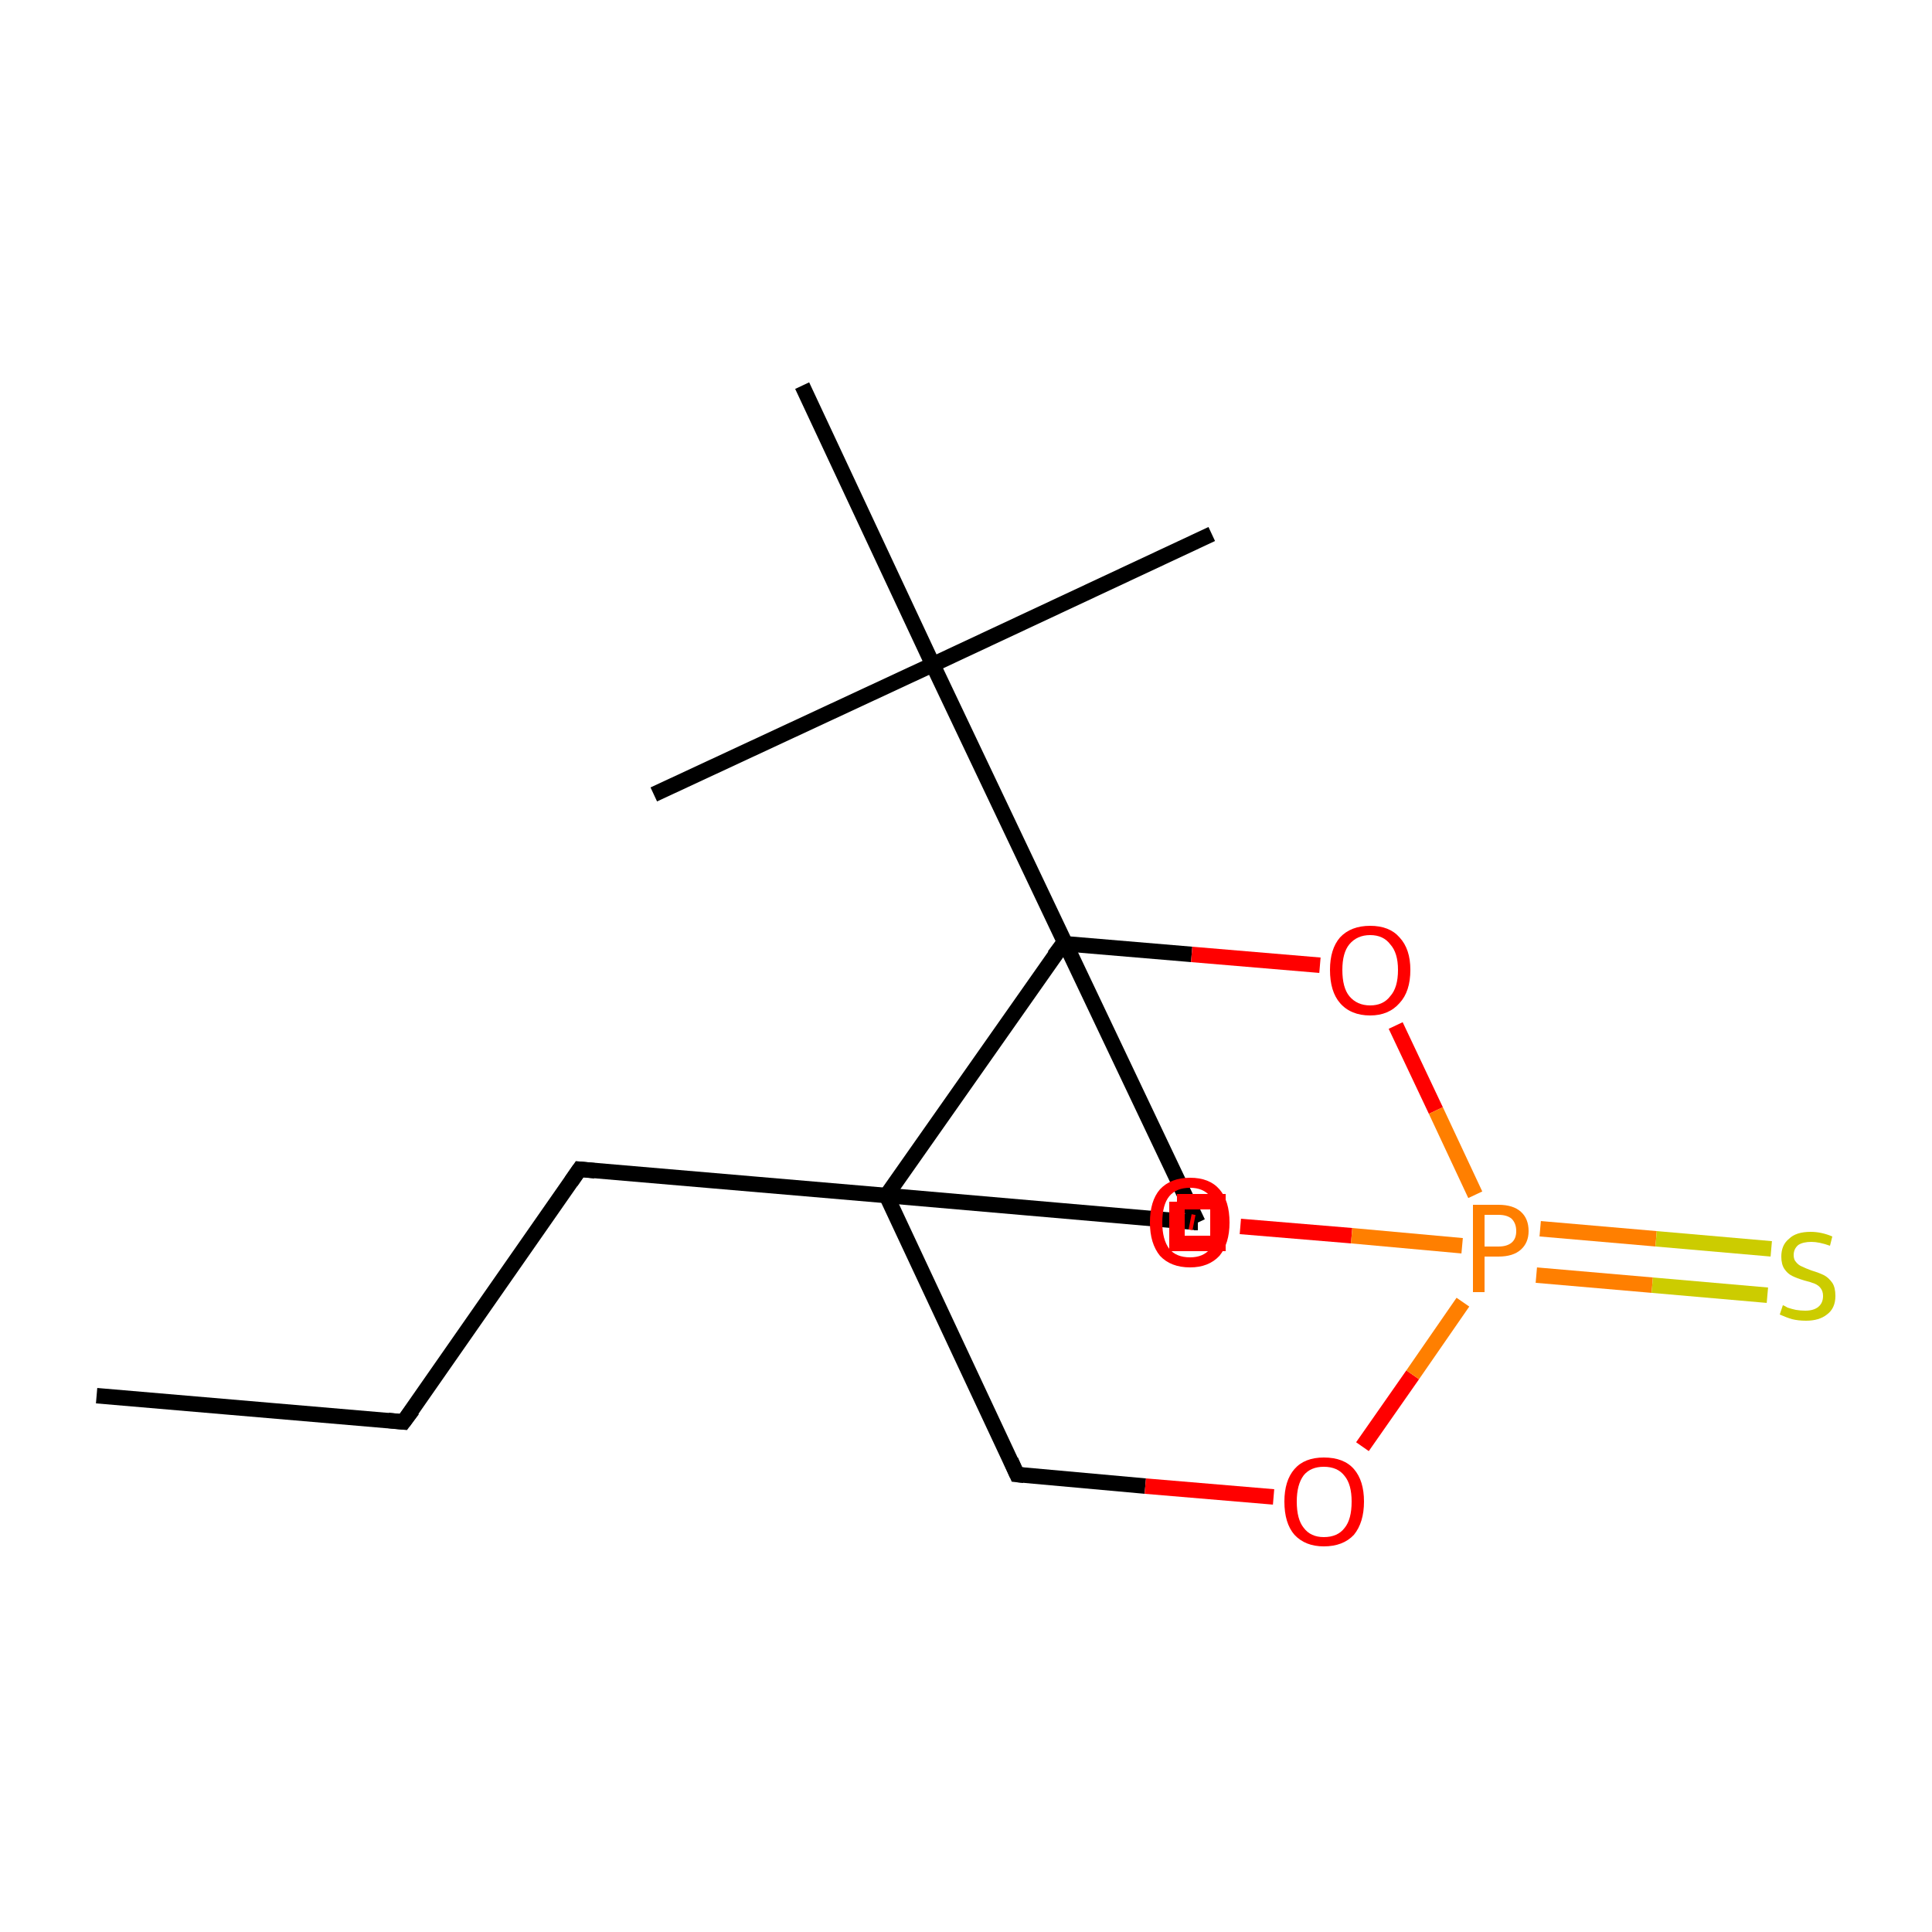 <?xml version='1.0' encoding='iso-8859-1'?>
<svg version='1.1' baseProfile='full'
              xmlns='http://www.w3.org/2000/svg'
                      xmlns:rdkit='http://www.rdkit.org/xml'
                      xmlns:xlink='http://www.w3.org/1999/xlink'
                  xml:space='preserve'
width='250px' height='250px' viewBox='0 0 250 250'>
<!-- END OF HEADER -->
<rect style='opacity:1.0;fill:#FFFFFF;stroke:none' width='250.0' height='250.0' x='0.0' y='0.0'> </rect>
<path class='bond-0 atom-0 atom-4' d='M 12.5,180.6 L 52.2,184.0' style='fill:none;fill-rule:evenodd;stroke:#000000;stroke-width:2.0px;stroke-linecap:butt;stroke-linejoin:miter;stroke-opacity:1' />
<path class='bond-1 atom-1 atom-9' d='M 84.6,102.8 L 120.7,86.0' style='fill:none;fill-rule:evenodd;stroke:#000000;stroke-width:2.0px;stroke-linecap:butt;stroke-linejoin:miter;stroke-opacity:1' />
<path class='bond-2 atom-2 atom-9' d='M 156.8,69.1 L 120.7,86.0' style='fill:none;fill-rule:evenodd;stroke:#000000;stroke-width:2.0px;stroke-linecap:butt;stroke-linejoin:miter;stroke-opacity:1' />
<path class='bond-3 atom-3 atom-9' d='M 103.8,49.9 L 120.7,86.0' style='fill:none;fill-rule:evenodd;stroke:#000000;stroke-width:2.0px;stroke-linecap:butt;stroke-linejoin:miter;stroke-opacity:1' />
<path class='bond-4 atom-4 atom-5' d='M 52.2,184.0 L 75.0,151.3' style='fill:none;fill-rule:evenodd;stroke:#000000;stroke-width:2.0px;stroke-linecap:butt;stroke-linejoin:miter;stroke-opacity:1' />
<path class='bond-5 atom-5 atom-10' d='M 75.0,151.3 L 114.7,154.7' style='fill:none;fill-rule:evenodd;stroke:#000000;stroke-width:2.0px;stroke-linecap:butt;stroke-linejoin:miter;stroke-opacity:1' />
<path class='bond-6 atom-6 atom-10' d='M 131.6,190.8 L 114.7,154.7' style='fill:none;fill-rule:evenodd;stroke:#000000;stroke-width:2.0px;stroke-linecap:butt;stroke-linejoin:miter;stroke-opacity:1' />
<path class='bond-7 atom-6 atom-11' d='M 131.6,190.8 L 148.2,192.3' style='fill:none;fill-rule:evenodd;stroke:#000000;stroke-width:2.0px;stroke-linecap:butt;stroke-linejoin:miter;stroke-opacity:1' />
<path class='bond-7 atom-6 atom-11' d='M 148.2,192.3 L 164.8,193.7' style='fill:none;fill-rule:evenodd;stroke:#FF0000;stroke-width:2.0px;stroke-linecap:butt;stroke-linejoin:miter;stroke-opacity:1' />
<path class='bond-8 atom-7 atom-10' d='M 137.6,122.1 L 114.7,154.7' style='fill:none;fill-rule:evenodd;stroke:#000000;stroke-width:2.0px;stroke-linecap:butt;stroke-linejoin:miter;stroke-opacity:1' />
<path class='bond-9 atom-7 atom-12' d='M 137.6,122.1 L 154.2,123.5' style='fill:none;fill-rule:evenodd;stroke:#000000;stroke-width:2.0px;stroke-linecap:butt;stroke-linejoin:miter;stroke-opacity:1' />
<path class='bond-9 atom-7 atom-12' d='M 154.2,123.5 L 170.8,124.9' style='fill:none;fill-rule:evenodd;stroke:#FF0000;stroke-width:2.0px;stroke-linecap:butt;stroke-linejoin:miter;stroke-opacity:1' />
<path class='bond-10 atom-8 atom-9' d='M 155.0,158.2 L 120.7,86.0' style='fill:none;fill-rule:evenodd;stroke:#000000;stroke-width:2.0px;stroke-linecap:butt;stroke-linejoin:miter;stroke-opacity:1' />
<path class='bond-11 atom-8 atom-10' d='M 155.0,158.2 L 114.7,154.7' style='fill:none;fill-rule:evenodd;stroke:#000000;stroke-width:2.0px;stroke-linecap:butt;stroke-linejoin:miter;stroke-opacity:1' />
<path class='bond-12 atom-8 atom-13' d='M 155.0,158.2 L 154.5,158.2' style='fill:none;fill-rule:evenodd;stroke:#000000;stroke-width:2.0px;stroke-linecap:butt;stroke-linejoin:miter;stroke-opacity:1' />
<path class='bond-12 atom-8 atom-13' d='M 154.5,158.2 L 154.0,158.1' style='fill:none;fill-rule:evenodd;stroke:#FF0000;stroke-width:2.0px;stroke-linecap:butt;stroke-linejoin:miter;stroke-opacity:1' />
<path class='bond-13 atom-11 atom-14' d='M 176.3,187.2 L 182.8,177.9' style='fill:none;fill-rule:evenodd;stroke:#FF0000;stroke-width:2.0px;stroke-linecap:butt;stroke-linejoin:miter;stroke-opacity:1' />
<path class='bond-13 atom-11 atom-14' d='M 182.8,177.9 L 189.3,168.5' style='fill:none;fill-rule:evenodd;stroke:#FF7F00;stroke-width:2.0px;stroke-linecap:butt;stroke-linejoin:miter;stroke-opacity:1' />
<path class='bond-14 atom-12 atom-14' d='M 180.6,132.7 L 185.8,143.7' style='fill:none;fill-rule:evenodd;stroke:#FF0000;stroke-width:2.0px;stroke-linecap:butt;stroke-linejoin:miter;stroke-opacity:1' />
<path class='bond-14 atom-12 atom-14' d='M 185.8,143.7 L 190.9,154.6' style='fill:none;fill-rule:evenodd;stroke:#FF7F00;stroke-width:2.0px;stroke-linecap:butt;stroke-linejoin:miter;stroke-opacity:1' />
<path class='bond-15 atom-13 atom-14' d='M 160.5,158.7 L 174.9,159.9' style='fill:none;fill-rule:evenodd;stroke:#FF0000;stroke-width:2.0px;stroke-linecap:butt;stroke-linejoin:miter;stroke-opacity:1' />
<path class='bond-15 atom-13 atom-14' d='M 174.9,159.9 L 189.2,161.2' style='fill:none;fill-rule:evenodd;stroke:#FF7F00;stroke-width:2.0px;stroke-linecap:butt;stroke-linejoin:miter;stroke-opacity:1' />
<path class='bond-16 atom-14 atom-15' d='M 198.8,165.0 L 213.8,166.3' style='fill:none;fill-rule:evenodd;stroke:#FF7F00;stroke-width:2.0px;stroke-linecap:butt;stroke-linejoin:miter;stroke-opacity:1' />
<path class='bond-16 atom-14 atom-15' d='M 213.8,166.3 L 228.7,167.6' style='fill:none;fill-rule:evenodd;stroke:#CCCC00;stroke-width:2.0px;stroke-linecap:butt;stroke-linejoin:miter;stroke-opacity:1' />
<path class='bond-16 atom-14 atom-15' d='M 199.3,159.0 L 214.3,160.3' style='fill:none;fill-rule:evenodd;stroke:#FF7F00;stroke-width:2.0px;stroke-linecap:butt;stroke-linejoin:miter;stroke-opacity:1' />
<path class='bond-16 atom-14 atom-15' d='M 214.3,160.3 L 229.2,161.6' style='fill:none;fill-rule:evenodd;stroke:#CCCC00;stroke-width:2.0px;stroke-linecap:butt;stroke-linejoin:miter;stroke-opacity:1' />
<path d='M 50.2,183.8 L 52.2,184.0 L 53.4,182.4' style='fill:none;stroke:#000000;stroke-width:2.0px;stroke-linecap:butt;stroke-linejoin:miter;stroke-opacity:1;' />
<path d='M 73.9,152.9 L 75.0,151.3 L 77.0,151.5' style='fill:none;stroke:#000000;stroke-width:2.0px;stroke-linecap:butt;stroke-linejoin:miter;stroke-opacity:1;' />
<path d='M 130.8,189.0 L 131.6,190.8 L 132.5,190.9' style='fill:none;stroke:#000000;stroke-width:2.0px;stroke-linecap:butt;stroke-linejoin:miter;stroke-opacity:1;' />
<path d='M 136.4,123.7 L 137.6,122.1 L 138.4,122.1' style='fill:none;stroke:#000000;stroke-width:2.0px;stroke-linecap:butt;stroke-linejoin:miter;stroke-opacity:1;' />
<path class='atom-11' d='M 166.2 194.3
Q 166.2 191.6, 167.5 190.1
Q 168.8 188.6, 171.3 188.6
Q 173.9 188.6, 175.2 190.1
Q 176.5 191.6, 176.5 194.3
Q 176.5 197.0, 175.2 198.6
Q 173.8 200.1, 171.3 200.1
Q 168.9 200.1, 167.5 198.6
Q 166.2 197.1, 166.2 194.3
M 171.3 198.9
Q 173.1 198.9, 174.0 197.7
Q 174.9 196.6, 174.9 194.3
Q 174.9 192.1, 174.0 191.0
Q 173.1 189.8, 171.3 189.8
Q 169.6 189.8, 168.7 190.9
Q 167.8 192.1, 167.8 194.3
Q 167.8 196.6, 168.7 197.7
Q 169.6 198.9, 171.3 198.9
' fill='#FF0000'/>
<path class='atom-12' d='M 172.1 125.5
Q 172.1 122.8, 173.4 121.3
Q 174.8 119.8, 177.3 119.8
Q 179.8 119.8, 181.1 121.3
Q 182.5 122.8, 182.5 125.5
Q 182.5 128.3, 181.1 129.8
Q 179.7 131.4, 177.3 131.4
Q 174.8 131.4, 173.4 129.8
Q 172.1 128.3, 172.1 125.5
M 177.3 130.1
Q 179.0 130.1, 179.9 128.9
Q 180.9 127.8, 180.9 125.5
Q 180.9 123.3, 179.9 122.2
Q 179.0 121.0, 177.3 121.0
Q 175.6 121.0, 174.6 122.2
Q 173.7 123.3, 173.7 125.5
Q 173.7 127.8, 174.6 128.9
Q 175.6 130.1, 177.3 130.1
' fill='#FF0000'/>
<path class='atom-13' d='M 148.8 158.2
Q 148.8 155.4, 150.1 153.9
Q 151.5 152.4, 154.0 152.4
Q 156.5 152.4, 157.8 153.9
Q 159.1 155.4, 159.1 158.2
Q 159.1 160.9, 157.8 162.5
Q 156.4 164.0, 154.0 164.0
Q 151.5 164.0, 150.1 162.5
Q 148.8 160.9, 148.8 158.2
M 154.0 162.7
Q 155.7 162.7, 156.6 161.6
Q 157.5 160.4, 157.5 158.2
Q 157.5 155.9, 156.6 154.8
Q 155.7 153.7, 154.0 153.7
Q 152.2 153.7, 151.3 154.8
Q 150.4 155.9, 150.4 158.2
Q 150.4 160.4, 151.3 161.6
Q 152.2 162.7, 154.0 162.7
' fill='#FF0000'/>
<path class='atom-14' d='M 193.9 155.9
Q 195.8 155.9, 196.8 156.8
Q 197.8 157.7, 197.8 159.3
Q 197.8 160.8, 196.8 161.7
Q 195.8 162.6, 193.9 162.6
L 192.1 162.6
L 192.1 167.2
L 190.6 167.2
L 190.6 155.9
L 193.9 155.9
M 193.9 161.3
Q 195.0 161.3, 195.6 160.8
Q 196.2 160.3, 196.2 159.3
Q 196.2 158.3, 195.6 157.7
Q 195.0 157.2, 193.9 157.2
L 192.1 157.2
L 192.1 161.3
L 193.9 161.3
' fill='#FF7F00'/>
<path class='atom-15' d='M 230.7 168.9
Q 230.8 168.9, 231.3 169.2
Q 231.9 169.4, 232.4 169.5
Q 233.0 169.6, 233.6 169.6
Q 234.7 169.6, 235.3 169.1
Q 235.9 168.6, 235.9 167.7
Q 235.9 167.1, 235.6 166.7
Q 235.3 166.3, 234.8 166.1
Q 234.3 165.9, 233.5 165.7
Q 232.5 165.4, 231.9 165.1
Q 231.3 164.8, 230.9 164.2
Q 230.5 163.6, 230.5 162.6
Q 230.5 161.1, 231.5 160.3
Q 232.4 159.4, 234.3 159.4
Q 235.7 159.4, 237.1 160.0
L 236.8 161.2
Q 235.4 160.7, 234.4 160.7
Q 233.3 160.7, 232.7 161.1
Q 232.1 161.6, 232.1 162.4
Q 232.1 163.0, 232.4 163.3
Q 232.7 163.7, 233.2 163.9
Q 233.6 164.1, 234.4 164.4
Q 235.4 164.7, 236.0 165.0
Q 236.6 165.3, 237.1 166.0
Q 237.5 166.6, 237.5 167.7
Q 237.5 169.3, 236.4 170.1
Q 235.4 170.9, 233.7 170.9
Q 232.7 170.9, 231.9 170.7
Q 231.2 170.5, 230.3 170.1
L 230.7 168.9
' fill='#CCCC00'/>
<path class='atom-8' d='M 152.3,155.5 L 152.3,160.9 L 157.6,160.9 L 157.6,155.5 L 152.3,155.5' style='fill:none;stroke:#FF0000;stroke-width:2.0px;stroke-linecap:butt;stroke-linejoin:miter;stroke-opacity:1;' />
</svg>
